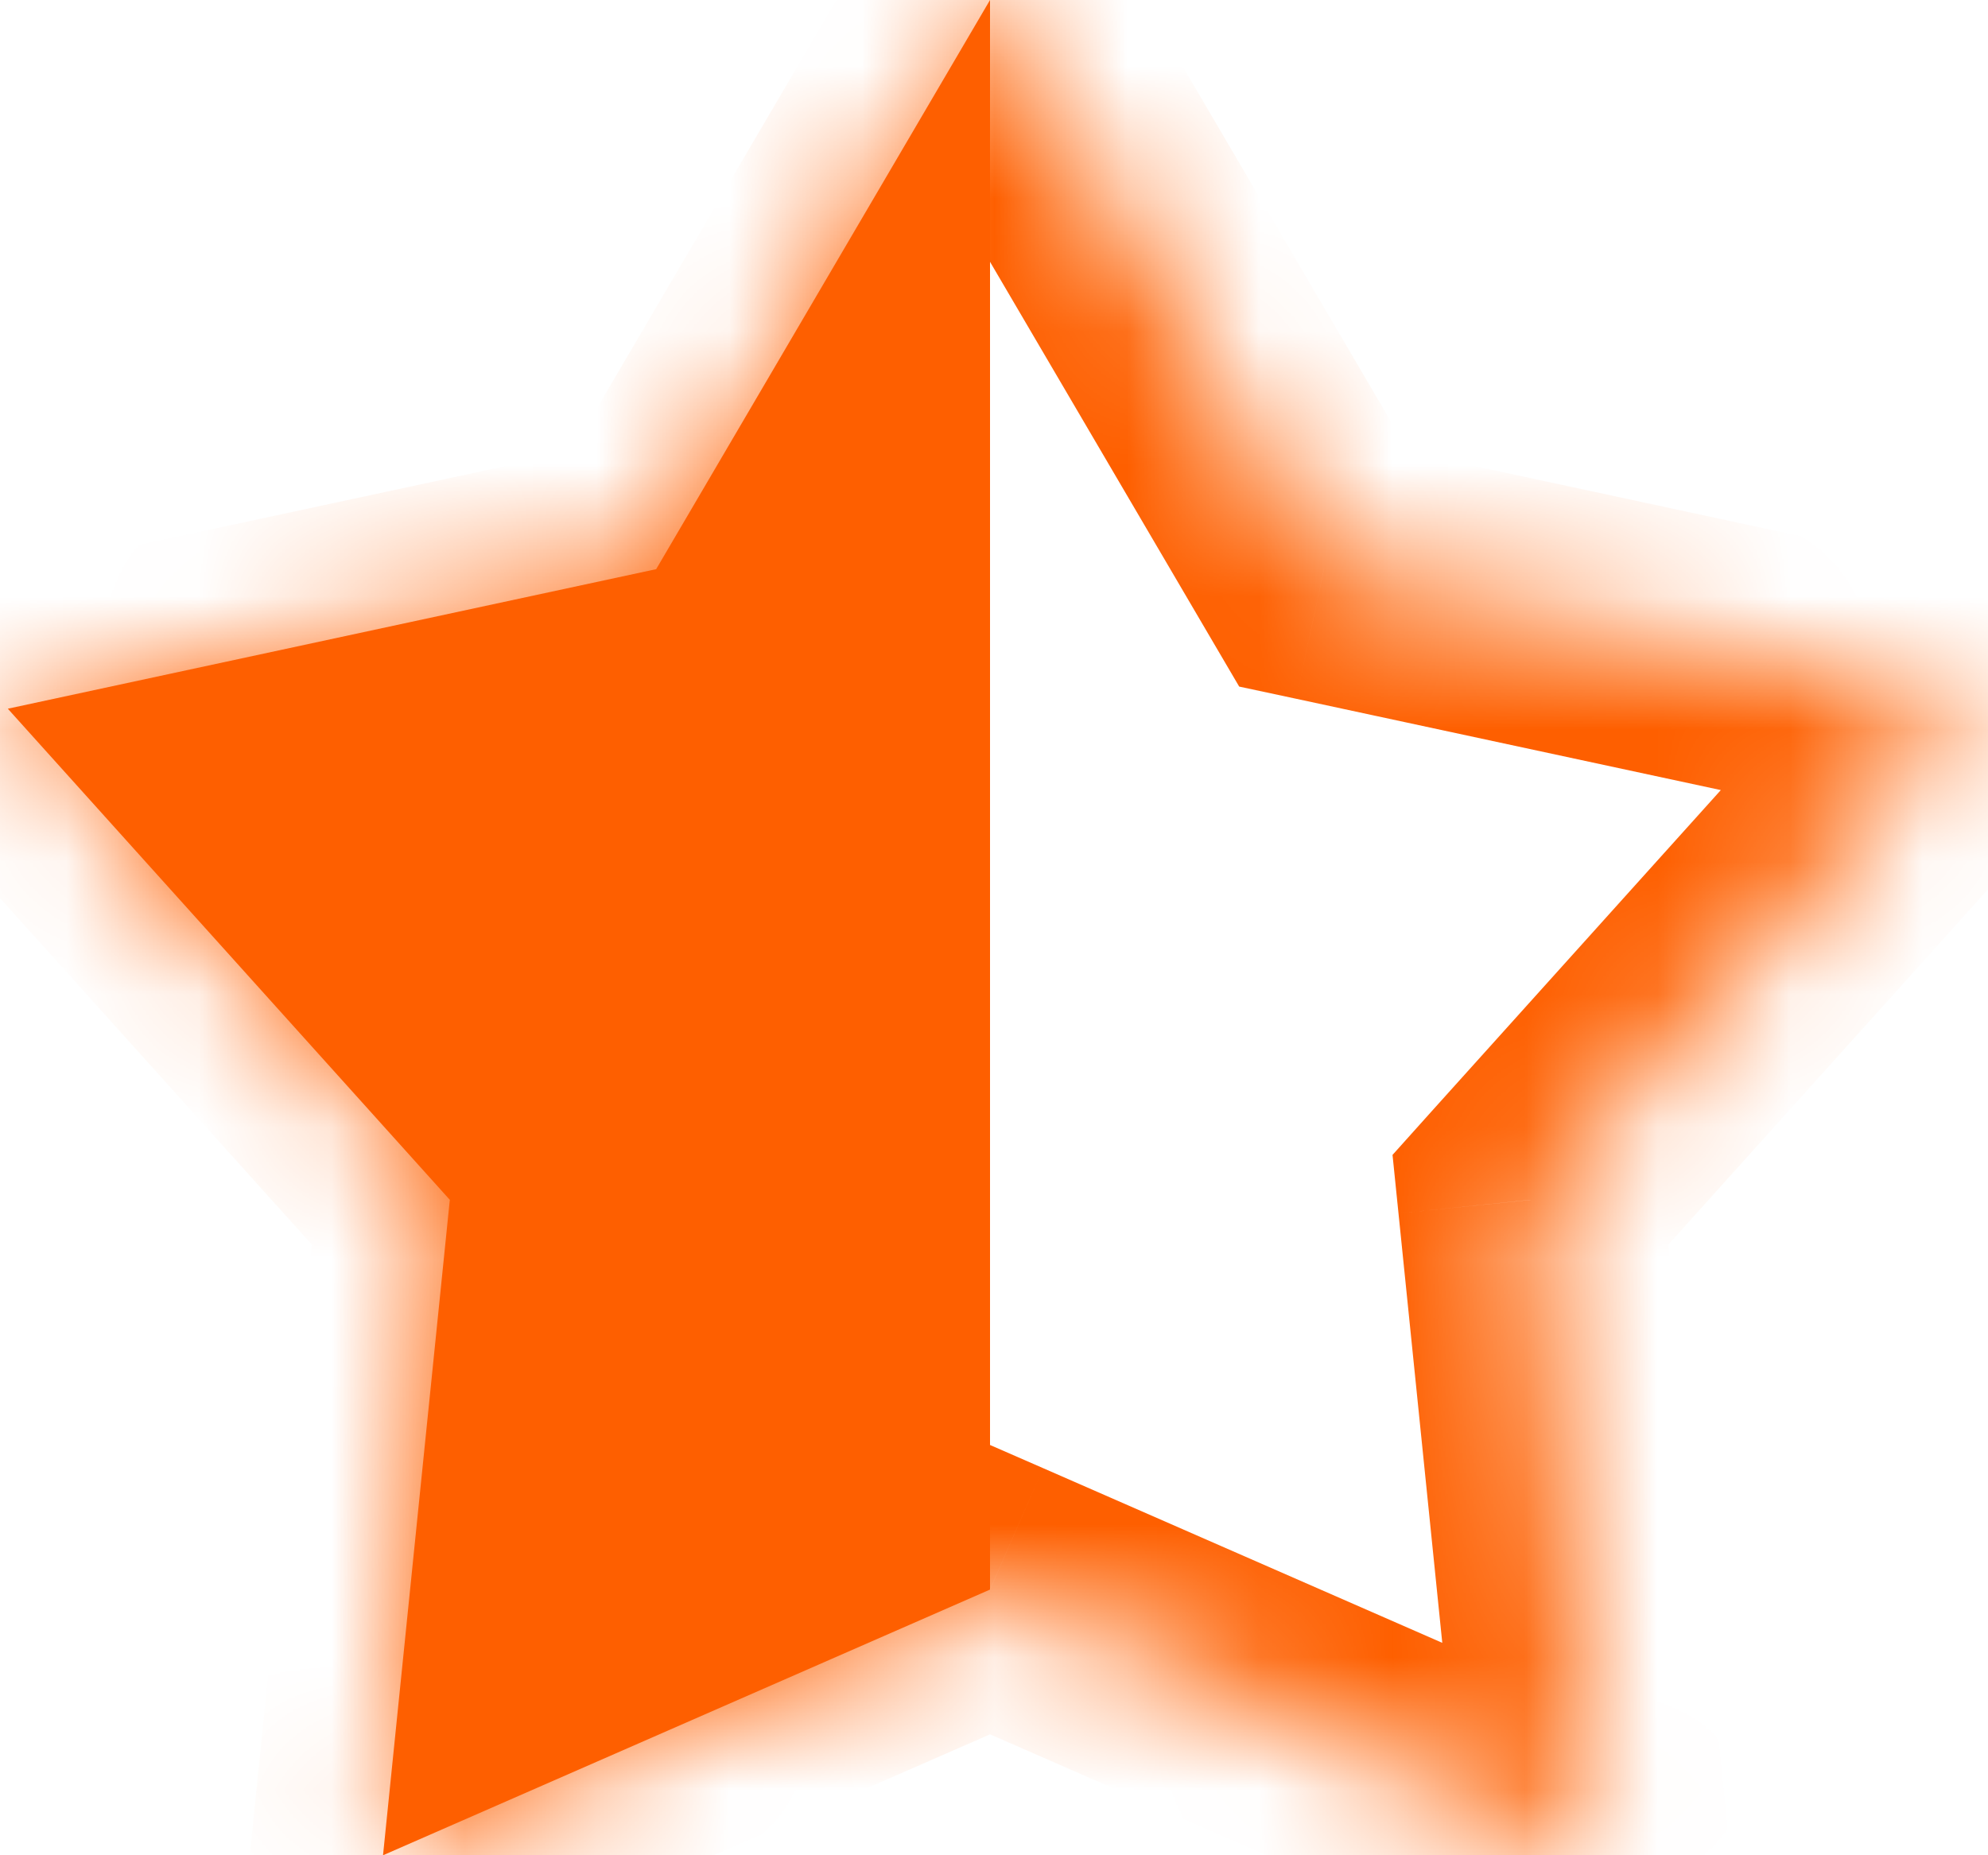 <?xml version="1.0" encoding="UTF-8"?>
<svg xmlns="http://www.w3.org/2000/svg" width="15" height="14" viewBox="0 0 15 14" fill="none">
  <mask id="path-1-inside-1_155_14" fill="white">
    <path d="M7.47 0L9.99 4.295L14.882 5.348L11.547 9.054L12.051 14L7.47 11.995L2.89 14L3.394 9.054L0.059 5.348L4.951 4.295L7.47 0Z"></path>
  </mask>
  <path d="M7.47 0L8.333 -0.506L7.47 -1.977L6.608 -0.506L7.47 0ZM9.99 4.295L9.127 4.801L9.35 5.181L9.78 5.273L9.99 4.295ZM14.882 5.348L15.626 6.016L16.78 4.733L15.092 4.37L14.882 5.348ZM11.547 9.054L10.803 8.385L10.507 8.715L10.552 9.156L11.547 9.054ZM12.051 14L11.65 14.916L13.22 15.603L13.046 13.899L12.051 14ZM7.47 11.995L7.871 11.079L7.47 10.904L7.069 11.079L7.47 11.995ZM2.89 14L1.895 13.899L1.721 15.603L3.291 14.916L2.89 14ZM3.394 9.054L4.389 9.156L4.434 8.715L4.137 8.385L3.394 9.054ZM0.059 5.348L-0.152 4.37L-1.84 4.733L-0.685 6.016L0.059 5.348ZM4.951 4.295L5.161 5.273L5.591 5.181L5.814 4.801L4.951 4.295ZM6.608 0.506L9.127 4.801L10.852 3.79L8.333 -0.506L6.608 0.506ZM9.78 5.273L14.672 6.325L15.092 4.37L10.2 3.318L9.78 5.273ZM14.139 4.679L10.803 8.385L12.29 9.723L15.626 6.016L14.139 4.679ZM10.552 9.156L11.056 14.101L13.046 13.899L12.542 8.953L10.552 9.156ZM12.452 13.084L7.871 11.079L7.069 12.912L11.65 14.916L12.452 13.084ZM7.069 11.079L2.489 13.084L3.291 14.916L7.871 12.912L7.069 11.079ZM3.884 14.101L4.389 9.156L2.399 8.953L1.895 13.899L3.884 14.101ZM4.137 8.385L0.802 4.679L-0.685 6.016L2.651 9.723L4.137 8.385ZM0.269 6.325L5.161 5.273L4.741 3.318L-0.152 4.37L0.269 6.325ZM5.814 4.801L8.333 0.506L6.608 -0.506L4.088 3.79L5.814 4.801Z" fill="#FE5F00" mask="url(#path-1-inside-1_155_14)"></path>
  <path d="M2.89 14L7.47 11.995V0L4.951 4.295L0.059 5.348L3.394 9.054L2.89 14Z" fill="#FE5F00"></path>
</svg>
